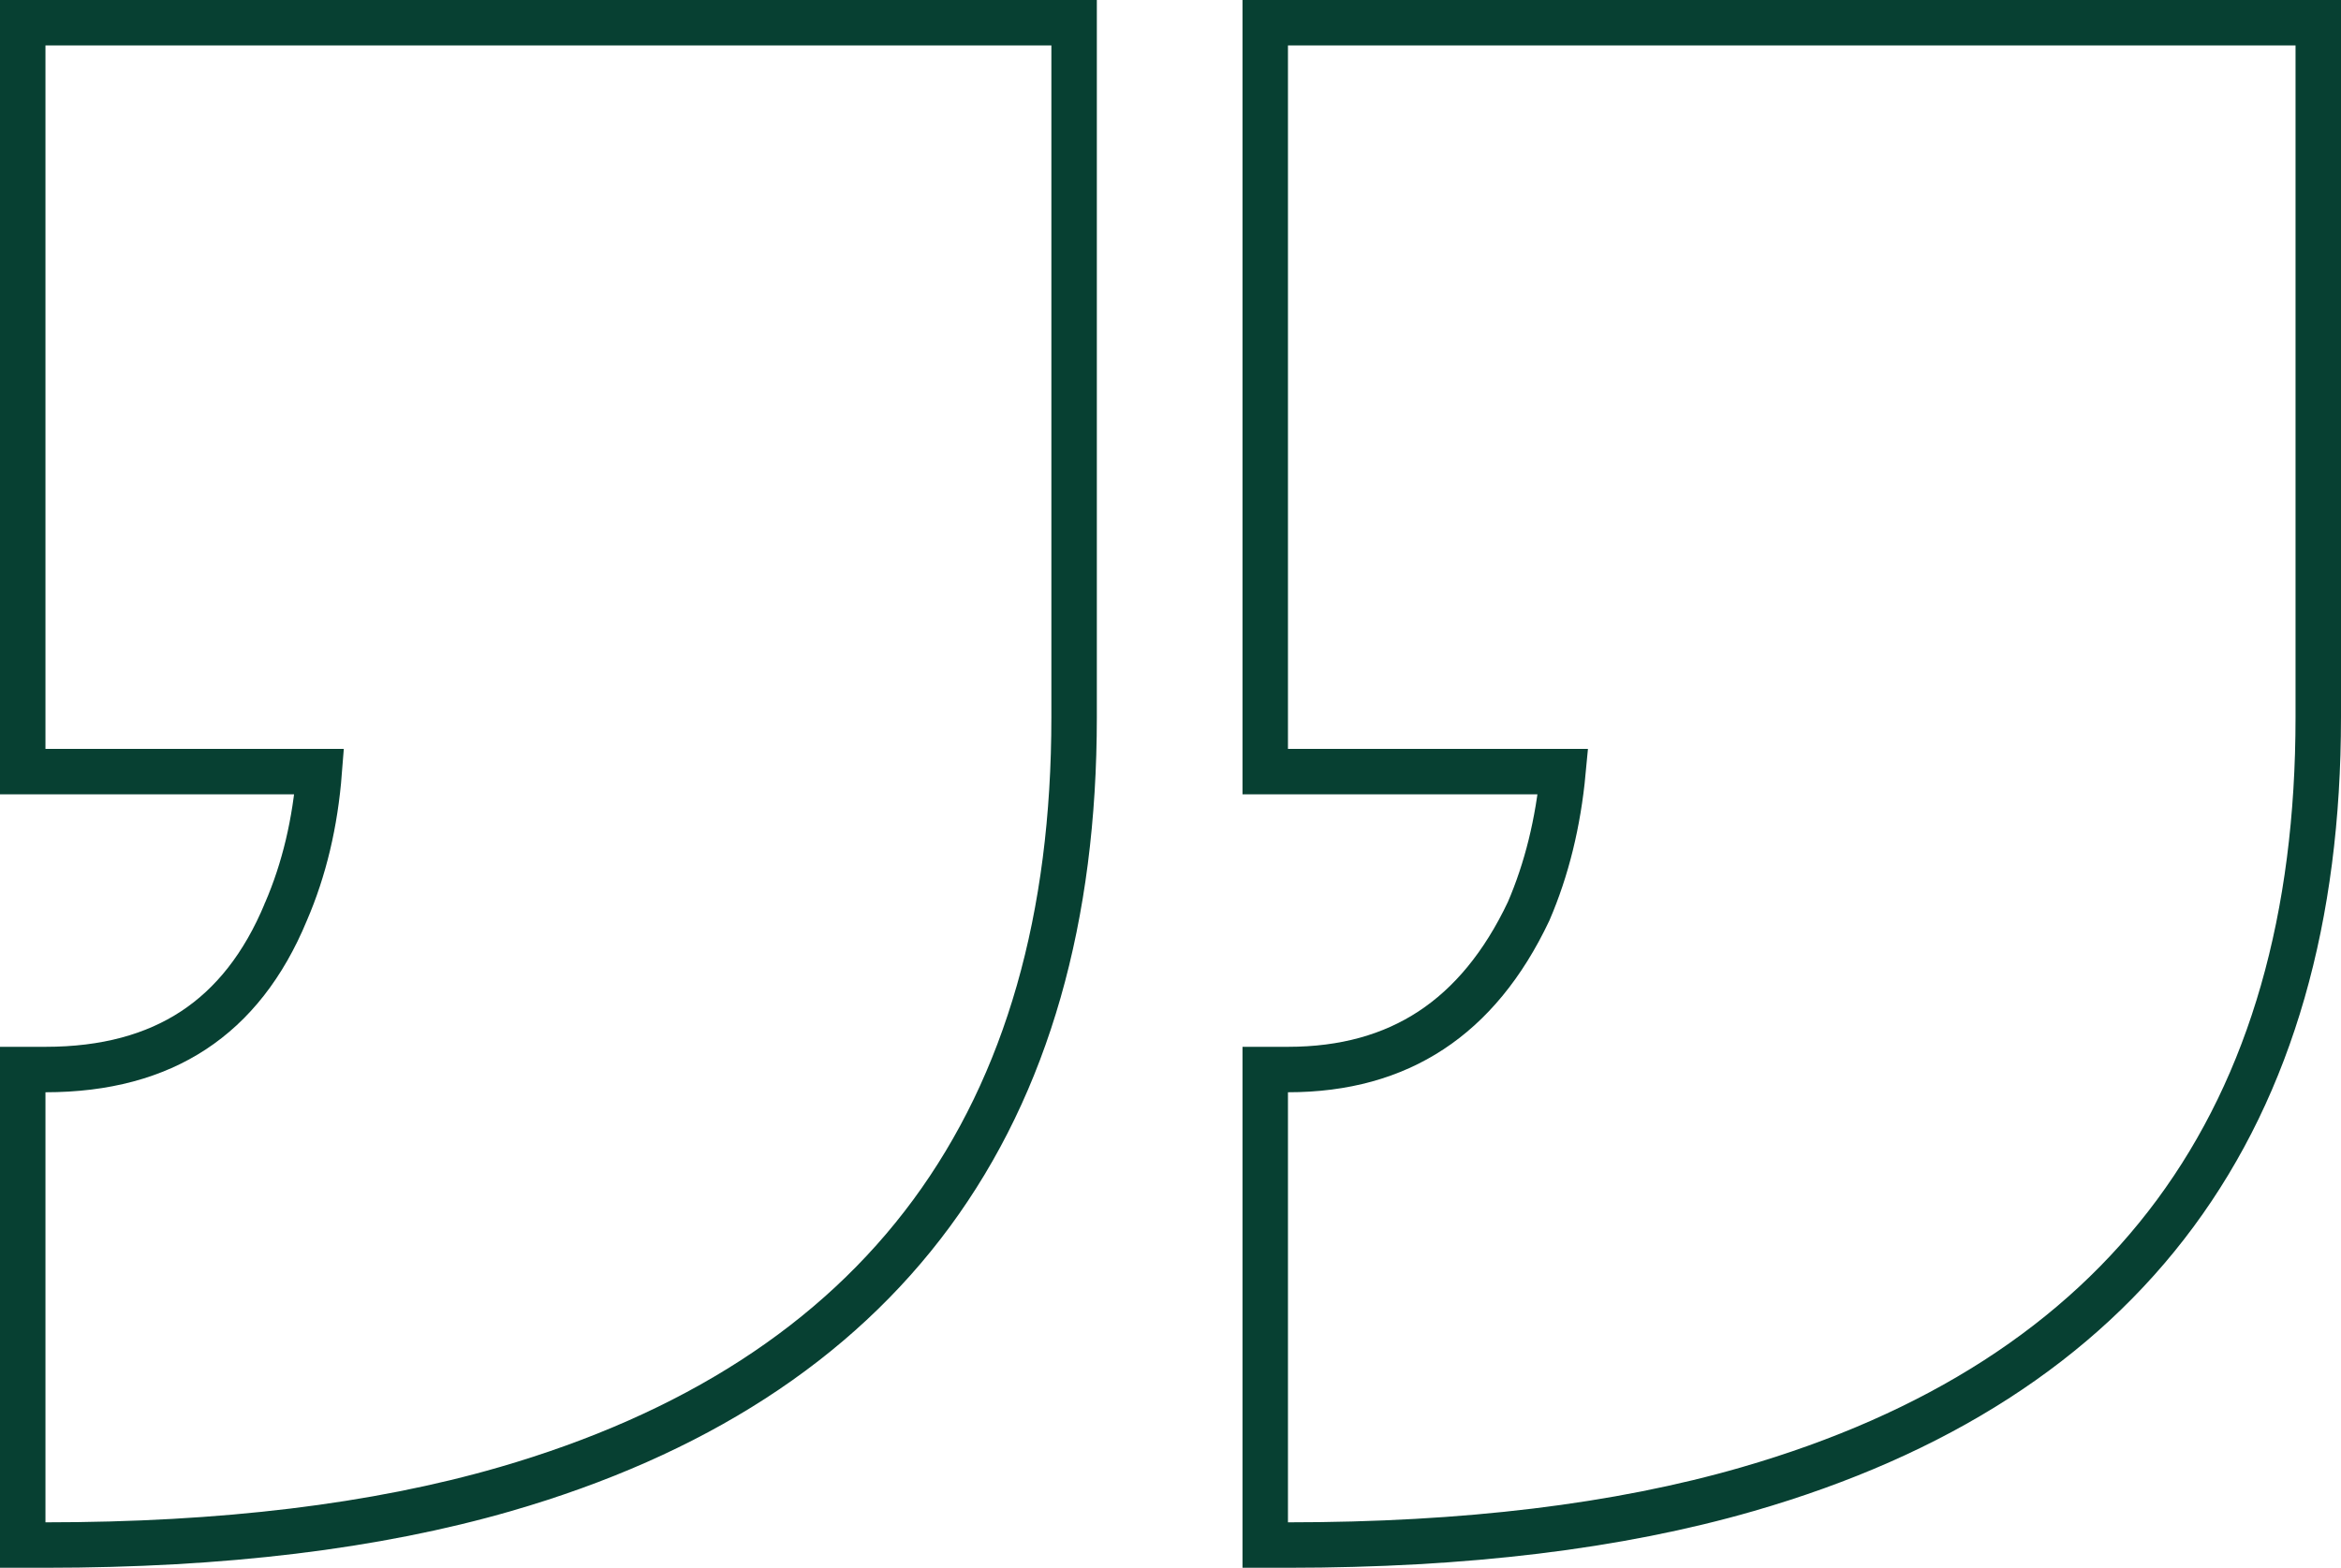 <svg width="103" height="69" viewBox="0 0 103 69" fill="none" xmlns="http://www.w3.org/2000/svg">
<path d="M56.668 47.072L55.668 47.072L55.668 48.072L55.668 67L55.668 68L56.668 68C64.45 68 71.197 67.187 76.892 65.54C85.18 63.146 91.485 59.116 95.708 53.398C99.93 47.683 102 40.379 102 31.566L102 2L102 1L101 1L56.668 1L55.668 1L55.668 2L55.668 32.959L55.668 33.959L56.668 33.959L68.769 33.959C68.557 36.218 68.05 38.263 67.258 40.104C66.132 42.484 64.691 44.211 62.962 45.347C61.232 46.484 59.149 47.072 56.668 47.072ZM2 47.072L1 47.072L1 48.072L1 67L1 68L2 68C9.781 68 16.528 67.187 22.223 65.54L22.224 65.54C30.489 63.145 36.775 59.115 40.986 53.397C45.195 47.682 47.259 40.378 47.259 31.566L47.259 2L47.259 1L46.259 1L2 1L1 1L1 2L1 32.959L1 33.959L2 33.959L14.046 33.959C13.87 36.225 13.379 38.276 12.583 40.12L12.58 40.126L12.578 40.133C11.596 42.502 10.232 44.217 8.512 45.347C6.79 46.478 4.638 47.072 2 47.072Z" stroke="#074032" stroke-width="2"/>
</svg>
